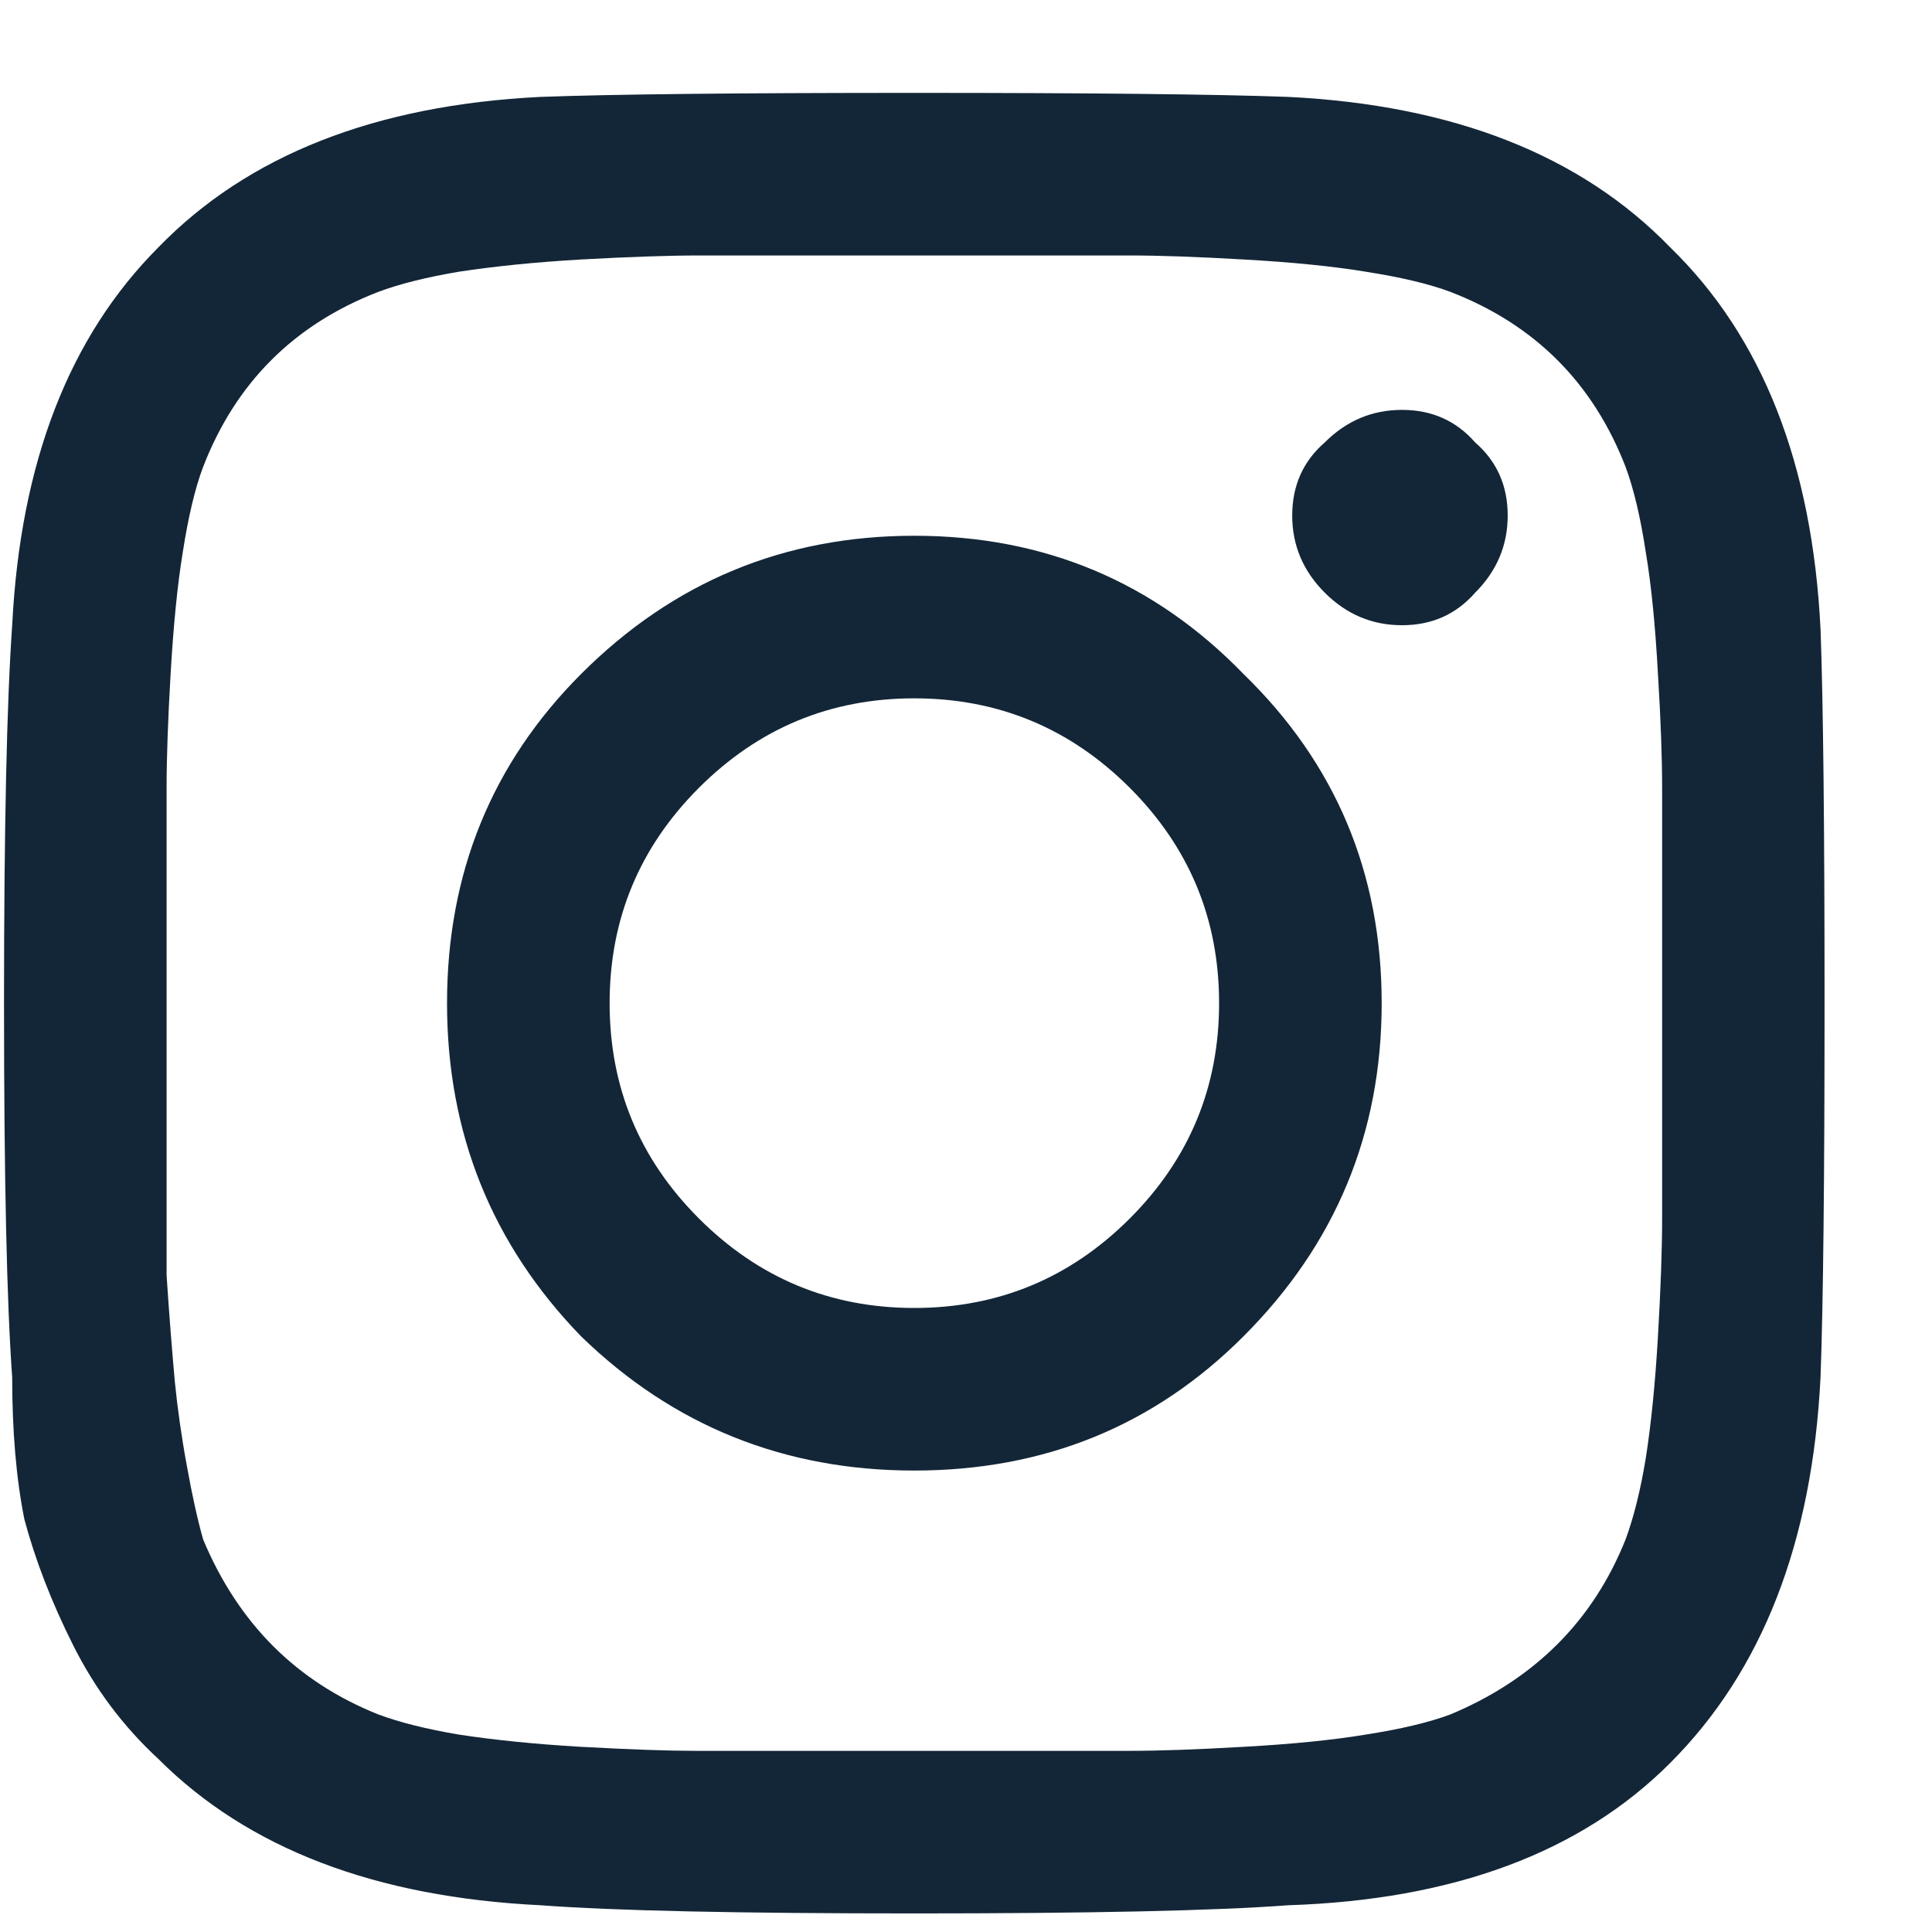 <svg width="13" height="13" viewBox="0 0 13 13" fill="none" xmlns="http://www.w3.org/2000/svg">
<path d="M3.91 4.535C4.53 3.915 5.277 3.605 6.152 3.605C7.027 3.605 7.766 3.915 8.367 4.535C8.987 5.137 9.297 5.875 9.297 6.75C9.297 7.625 8.987 8.372 8.367 8.992C7.766 9.594 7.027 9.895 6.152 9.895C5.277 9.895 4.53 9.594 3.91 8.992C3.309 8.372 3.008 7.625 3.008 6.75C3.008 5.875 3.309 5.137 3.91 4.535ZM4.703 8.199C5.104 8.6 5.587 8.801 6.152 8.801C6.717 8.801 7.201 8.6 7.602 8.199C8.003 7.798 8.203 7.315 8.203 6.75C8.203 6.185 8.003 5.702 7.602 5.301C7.201 4.9 6.717 4.699 6.152 4.699C5.587 4.699 5.104 4.9 4.703 5.301C4.302 5.702 4.102 6.185 4.102 6.75C4.102 7.315 4.302 7.798 4.703 8.199ZM9.926 2.977C10.072 3.104 10.145 3.268 10.145 3.469C10.145 3.669 10.072 3.842 9.926 3.988C9.798 4.134 9.634 4.207 9.434 4.207C9.233 4.207 9.06 4.134 8.914 3.988C8.768 3.842 8.695 3.669 8.695 3.469C8.695 3.268 8.768 3.104 8.914 2.977C9.06 2.831 9.233 2.758 9.434 2.758C9.634 2.758 9.798 2.831 9.926 2.977ZM12.25 4.234C12.268 4.727 12.277 5.565 12.277 6.75C12.277 7.935 12.268 8.773 12.25 9.266C12.195 10.378 11.858 11.243 11.238 11.863C10.637 12.465 9.78 12.784 8.668 12.82C8.176 12.857 7.337 12.875 6.152 12.875C4.967 12.875 4.129 12.857 3.637 12.82C2.525 12.766 1.668 12.438 1.066 11.836C0.829 11.617 0.638 11.362 0.492 11.07C0.346 10.779 0.237 10.496 0.164 10.223C0.109 9.949 0.082 9.63 0.082 9.266C0.046 8.773 0.027 7.935 0.027 6.75C0.027 5.565 0.046 4.717 0.082 4.207C0.137 3.113 0.465 2.266 1.066 1.664C1.668 1.044 2.525 0.707 3.637 0.652C4.129 0.634 4.967 0.625 6.152 0.625C7.337 0.625 8.176 0.634 8.668 0.652C9.78 0.707 10.637 1.044 11.238 1.664C11.858 2.266 12.195 3.122 12.25 4.234ZM10.938 10.359C10.992 10.213 11.038 10.031 11.074 9.812C11.111 9.576 11.138 9.302 11.156 8.992C11.175 8.664 11.184 8.4 11.184 8.199C11.184 7.999 11.184 7.716 11.184 7.352C11.184 6.987 11.184 6.786 11.184 6.75C11.184 6.695 11.184 6.495 11.184 6.148C11.184 5.784 11.184 5.501 11.184 5.301C11.184 5.1 11.175 4.845 11.156 4.535C11.138 4.207 11.111 3.934 11.074 3.715C11.038 3.478 10.992 3.286 10.938 3.141C10.719 2.576 10.327 2.184 9.762 1.965C9.616 1.91 9.424 1.865 9.188 1.828C8.969 1.792 8.695 1.764 8.367 1.746C8.057 1.728 7.802 1.719 7.602 1.719C7.419 1.719 7.137 1.719 6.754 1.719C6.389 1.719 6.189 1.719 6.152 1.719C6.116 1.719 5.915 1.719 5.551 1.719C5.186 1.719 4.904 1.719 4.703 1.719C4.503 1.719 4.238 1.728 3.91 1.746C3.6 1.764 3.327 1.792 3.09 1.828C2.871 1.865 2.689 1.91 2.543 1.965C1.978 2.184 1.586 2.576 1.367 3.141C1.312 3.286 1.267 3.478 1.23 3.715C1.194 3.934 1.167 4.207 1.148 4.535C1.13 4.845 1.121 5.1 1.121 5.301C1.121 5.483 1.121 5.766 1.121 6.148C1.121 6.513 1.121 6.714 1.121 6.75C1.121 6.823 1.121 6.996 1.121 7.27C1.121 7.525 1.121 7.743 1.121 7.926C1.121 8.09 1.121 8.309 1.121 8.582C1.139 8.855 1.158 9.092 1.176 9.293C1.194 9.475 1.221 9.667 1.258 9.867C1.294 10.068 1.331 10.232 1.367 10.359C1.604 10.925 1.996 11.316 2.543 11.535C2.689 11.59 2.871 11.635 3.09 11.672C3.327 11.708 3.6 11.736 3.91 11.754C4.238 11.772 4.493 11.781 4.676 11.781C4.876 11.781 5.159 11.781 5.523 11.781C5.906 11.781 6.116 11.781 6.152 11.781C6.207 11.781 6.408 11.781 6.754 11.781C7.118 11.781 7.401 11.781 7.602 11.781C7.802 11.781 8.057 11.772 8.367 11.754C8.695 11.736 8.969 11.708 9.188 11.672C9.424 11.635 9.616 11.59 9.762 11.535C10.327 11.298 10.719 10.906 10.938 10.359Z" fill="#132637"/>
</svg>
